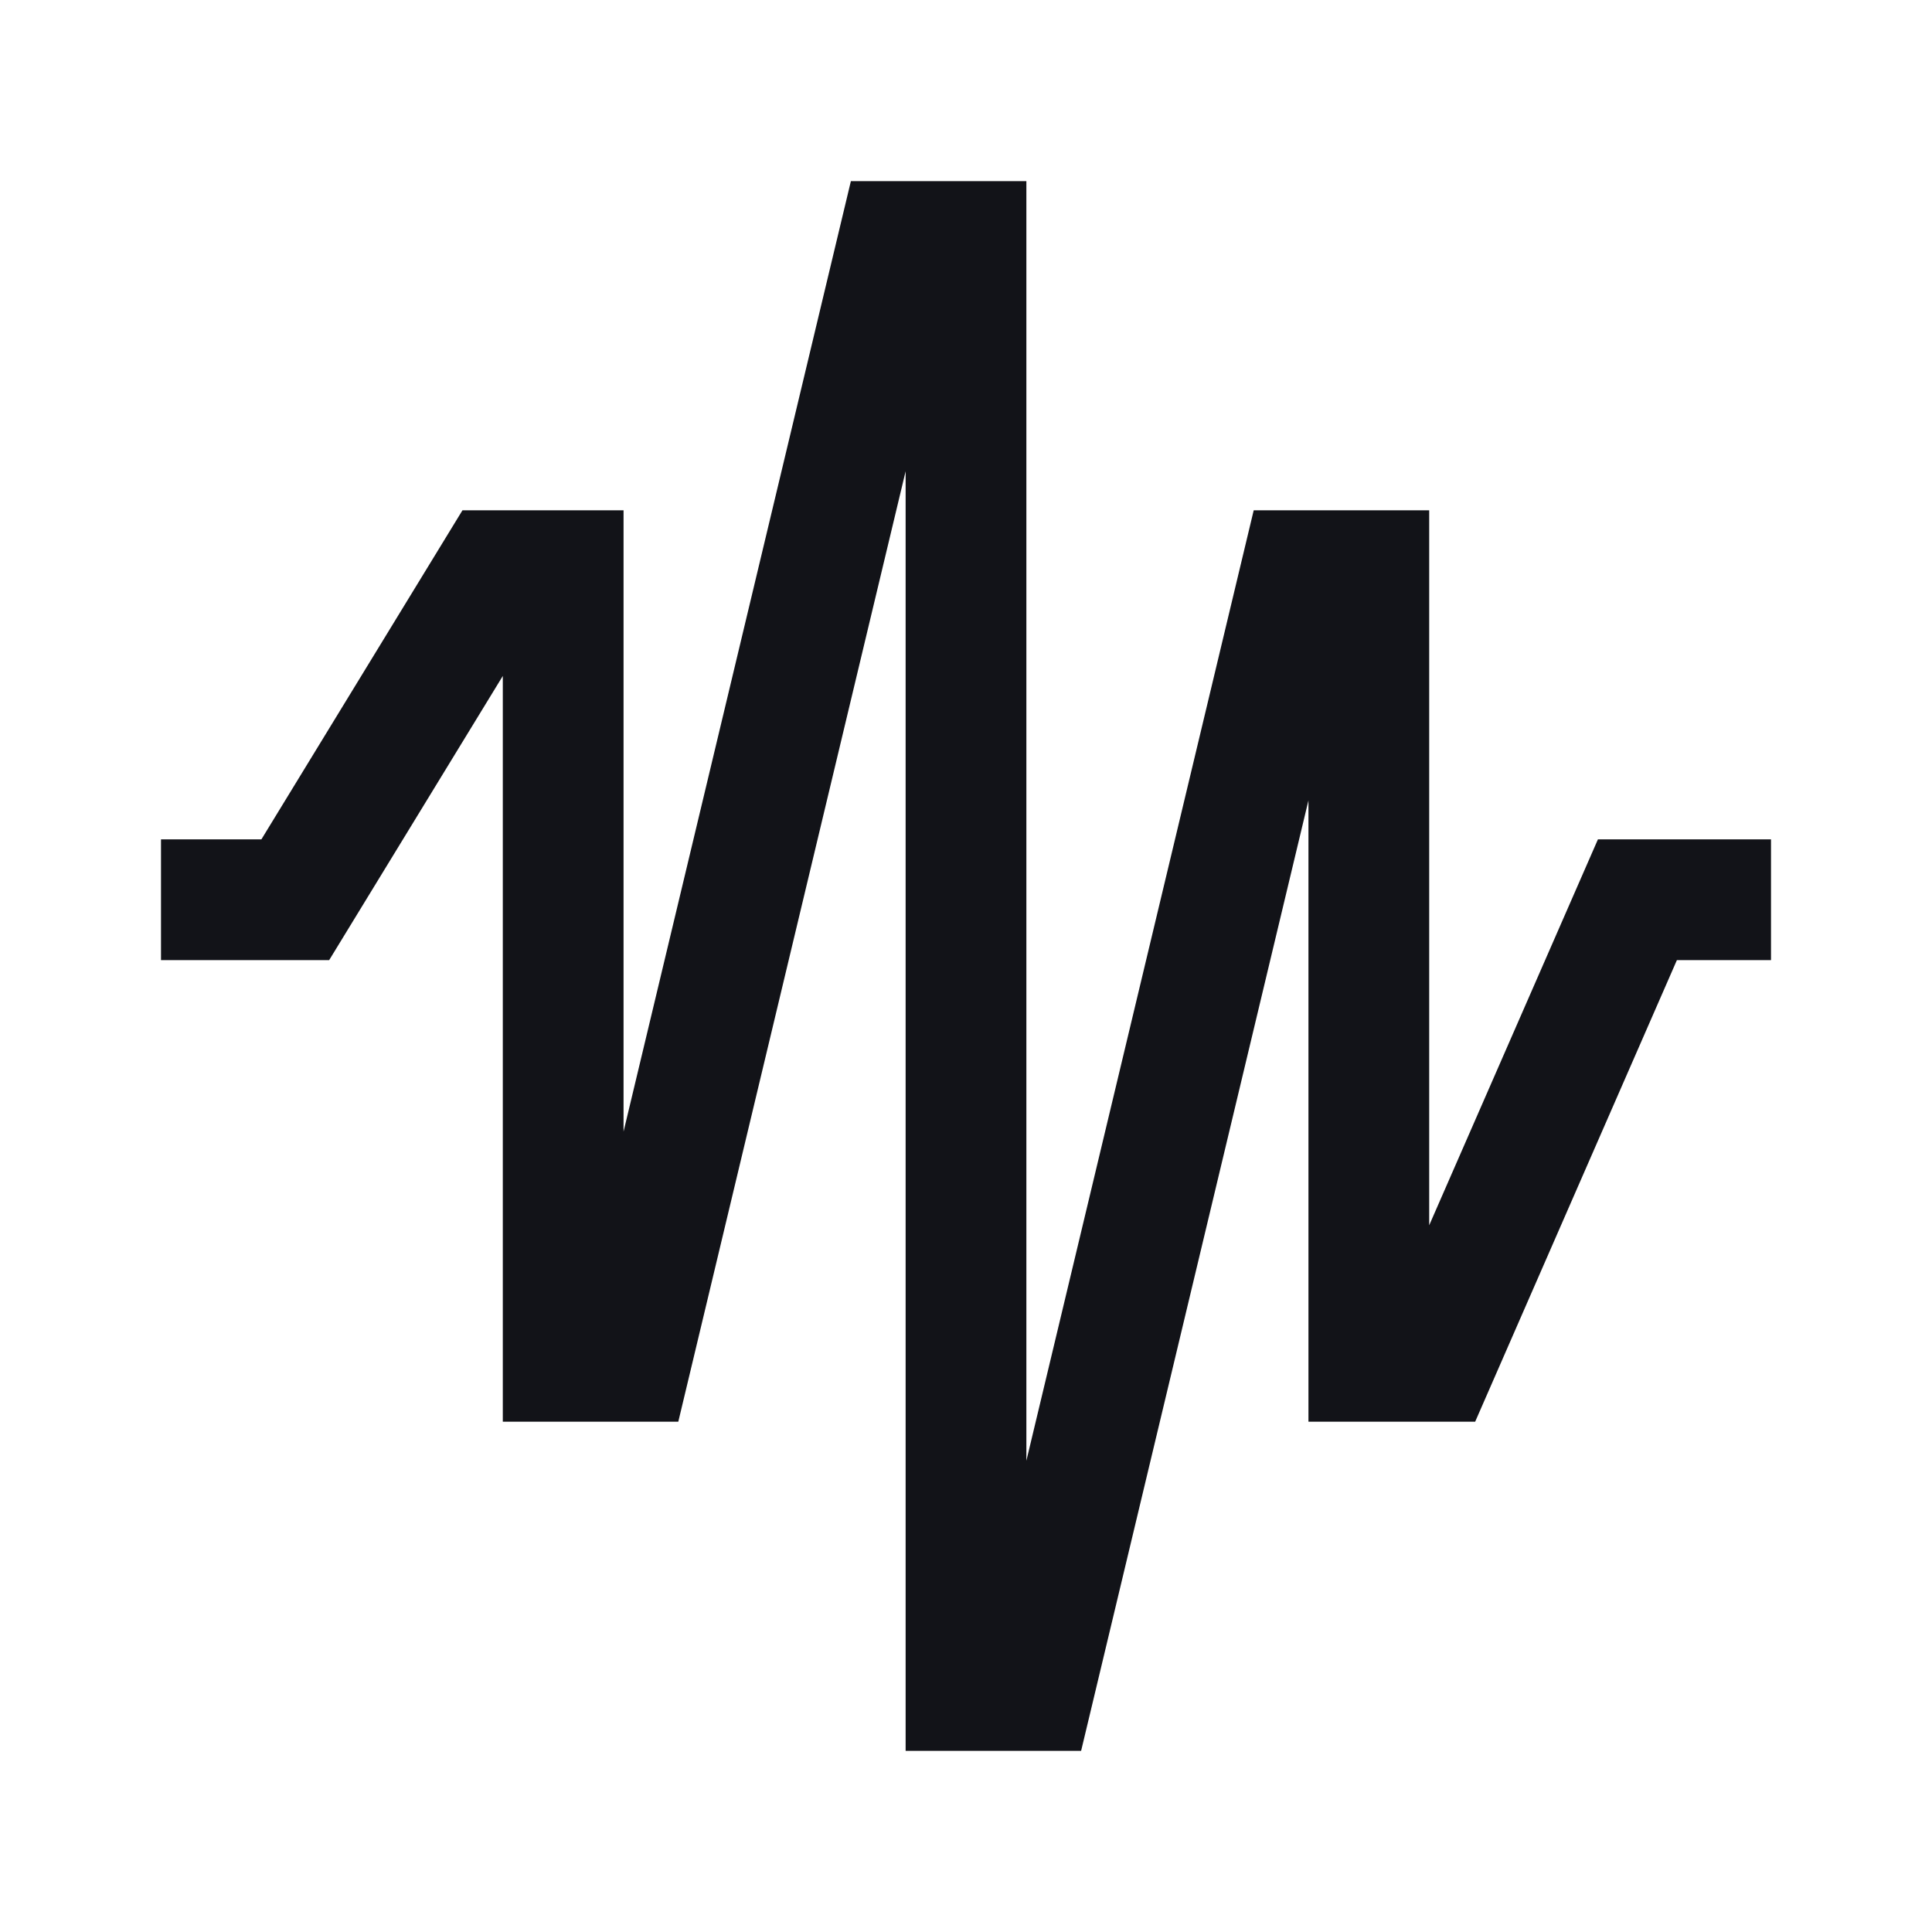 <svg width="24" height="24" viewBox="0 0 24 24" fill="none" xmlns="http://www.w3.org/2000/svg">
<path fill-rule="evenodd" clip-rule="evenodd" d="M10.57 2.25H12.75V18.146L15.574 6.339H17.754V15.221L19.85 10.427H22V11.927H20.831L18.325 17.661H16.254V9.943L13.43 21.75H11.25V5.854L8.426 17.661H6.246V8.397L4.089 11.927H2V10.427H3.247L5.745 6.339H7.746V14.057L10.57 2.25Z" fill="#121318"/>
</svg>
